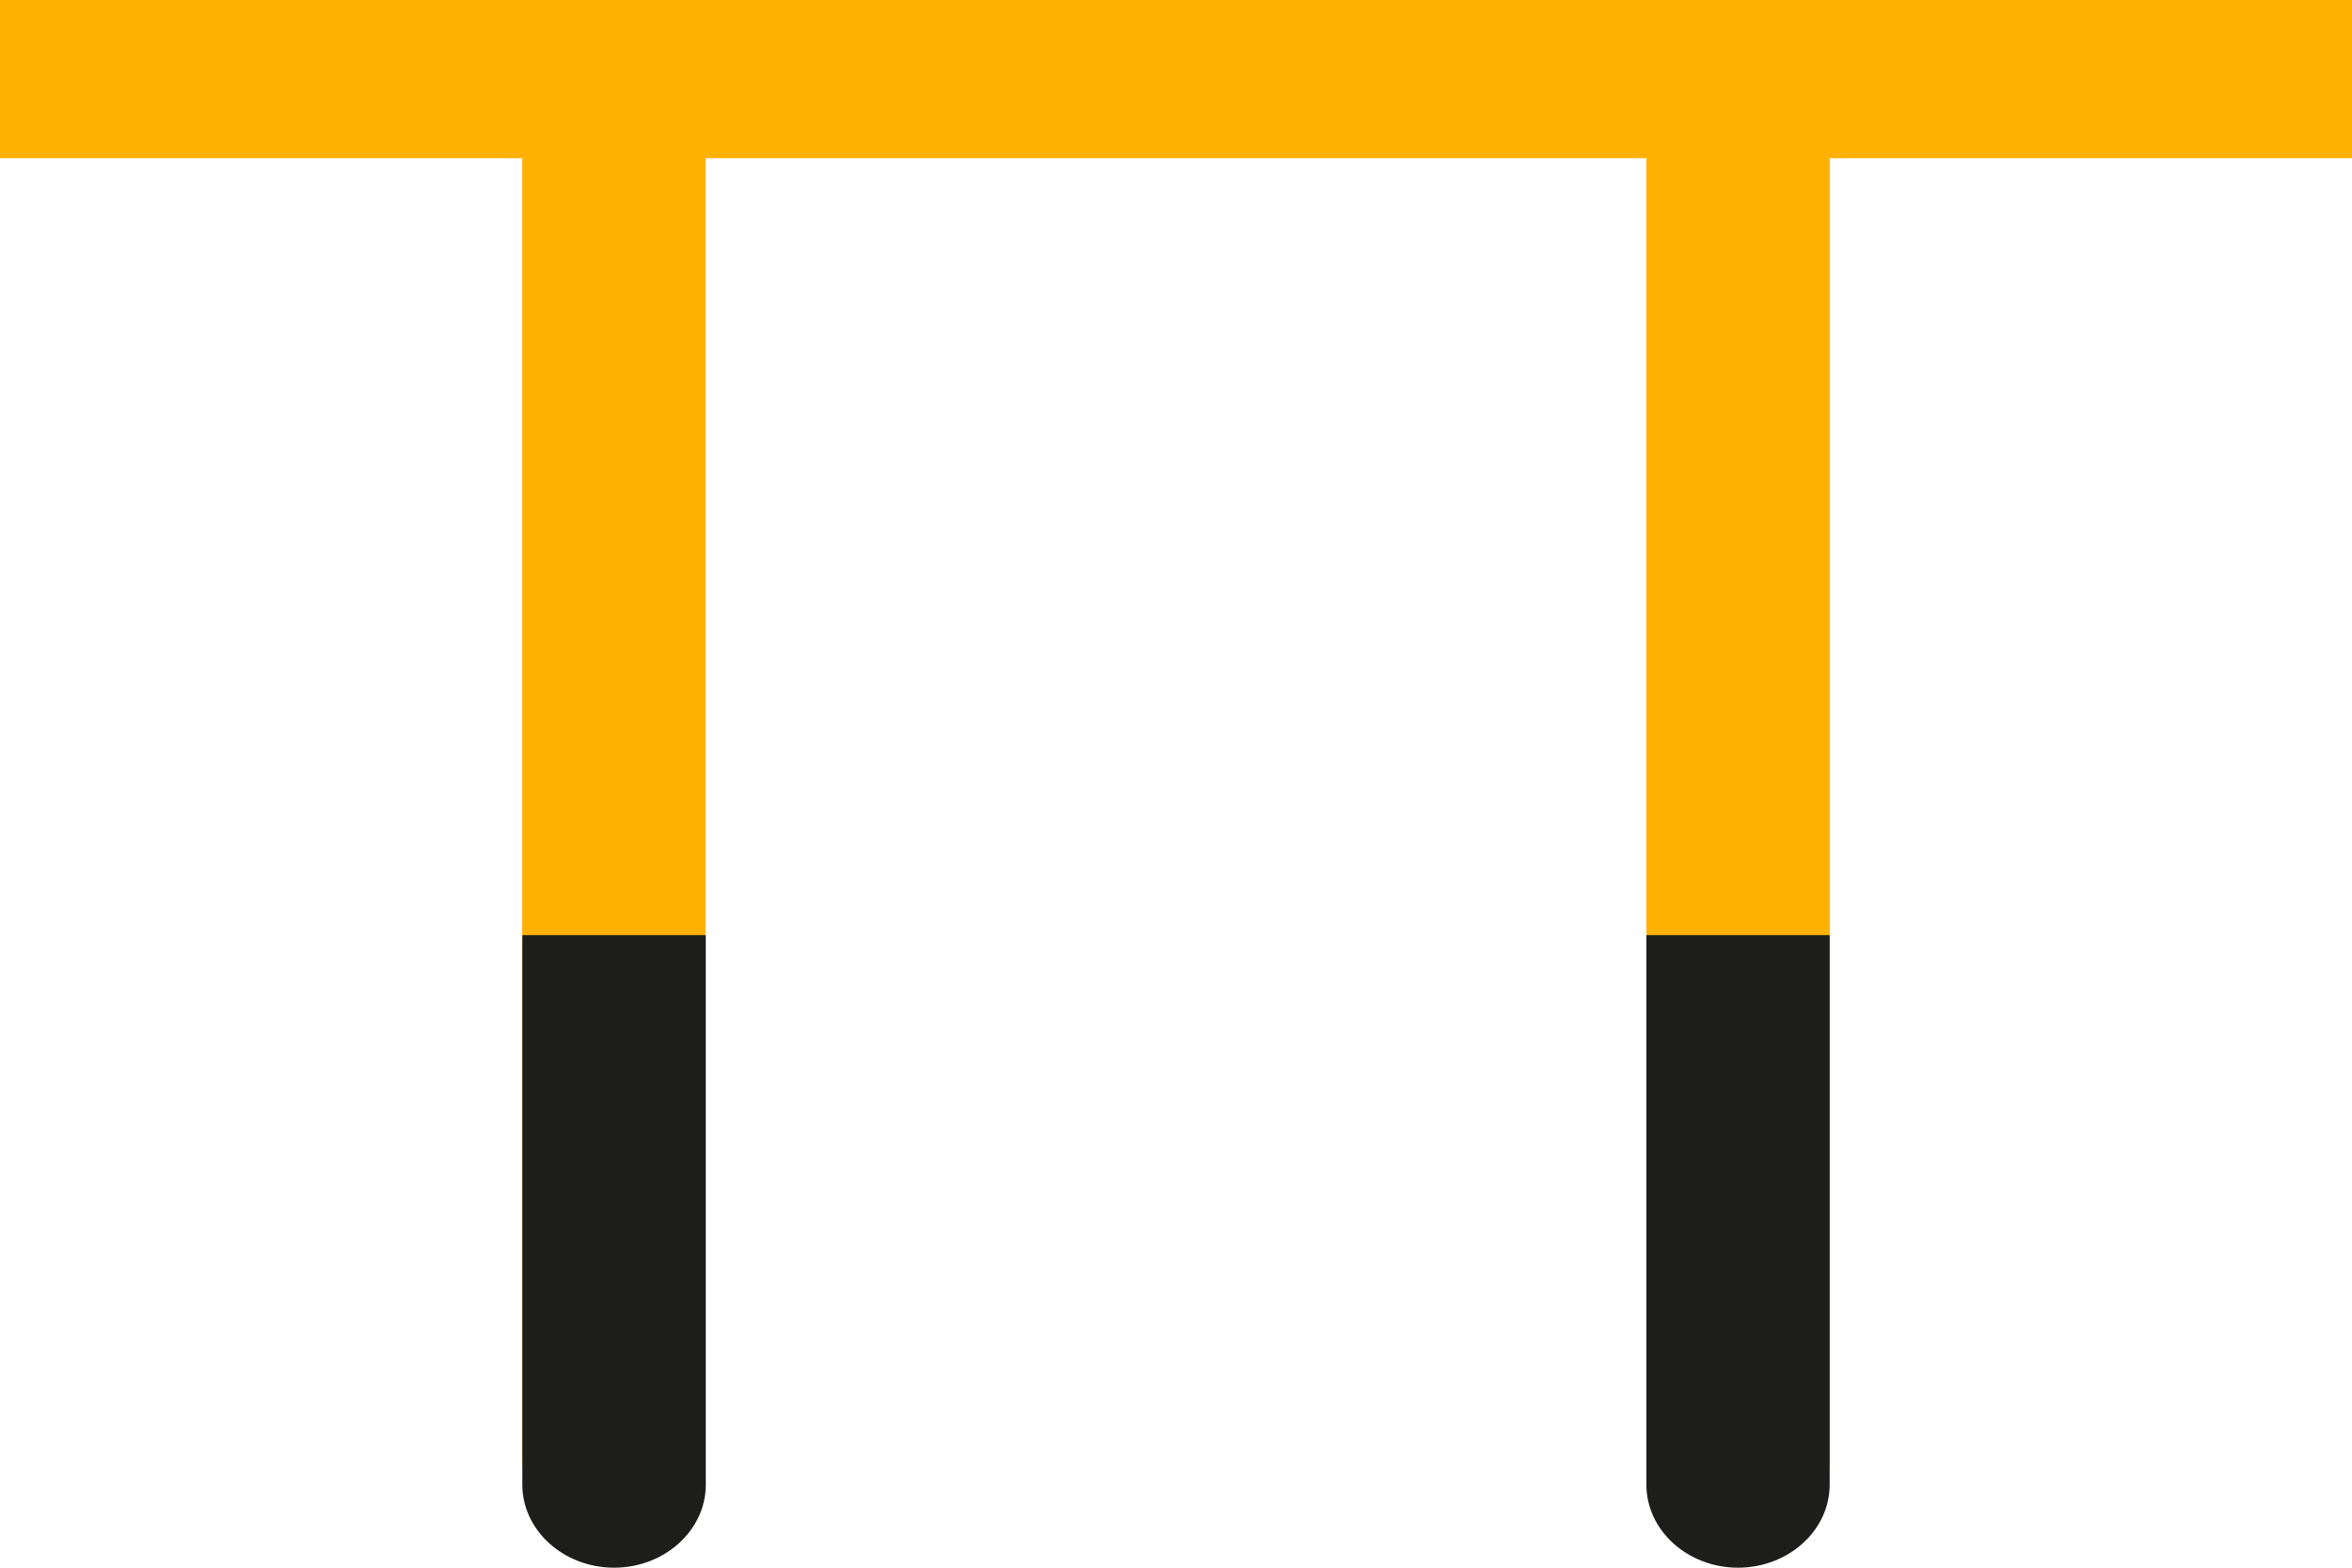<svg xmlns="http://www.w3.org/2000/svg" width="60" height="40"><g fill="none" fill-rule="nonzero"><path fill="#FEB100" d="M60 0H0v4.037h13.322V37.22c0 1.143 1.057 2.078 2.349 2.078 1.293 0 2.329-.935 2.329-2.078V4.037h24V37.22c0 1.143 1.037 2.078 2.33 2.078 1.29 0 2.348-.935 2.348-2.078V4.037H60V0Z"/><path fill="#1D1D1B" d="M13.325 37.884c0 1.164 1.053 2.116 2.34 2.116 1.288 0 2.34-.952 2.34-2.116V23.86h-4.68v14.024ZM42 23.86v14.024C42 39.048 43.052 40 44.337 40c1.287 0 2.338-.952 2.338-2.116V23.86H42Z"/></g></svg>

